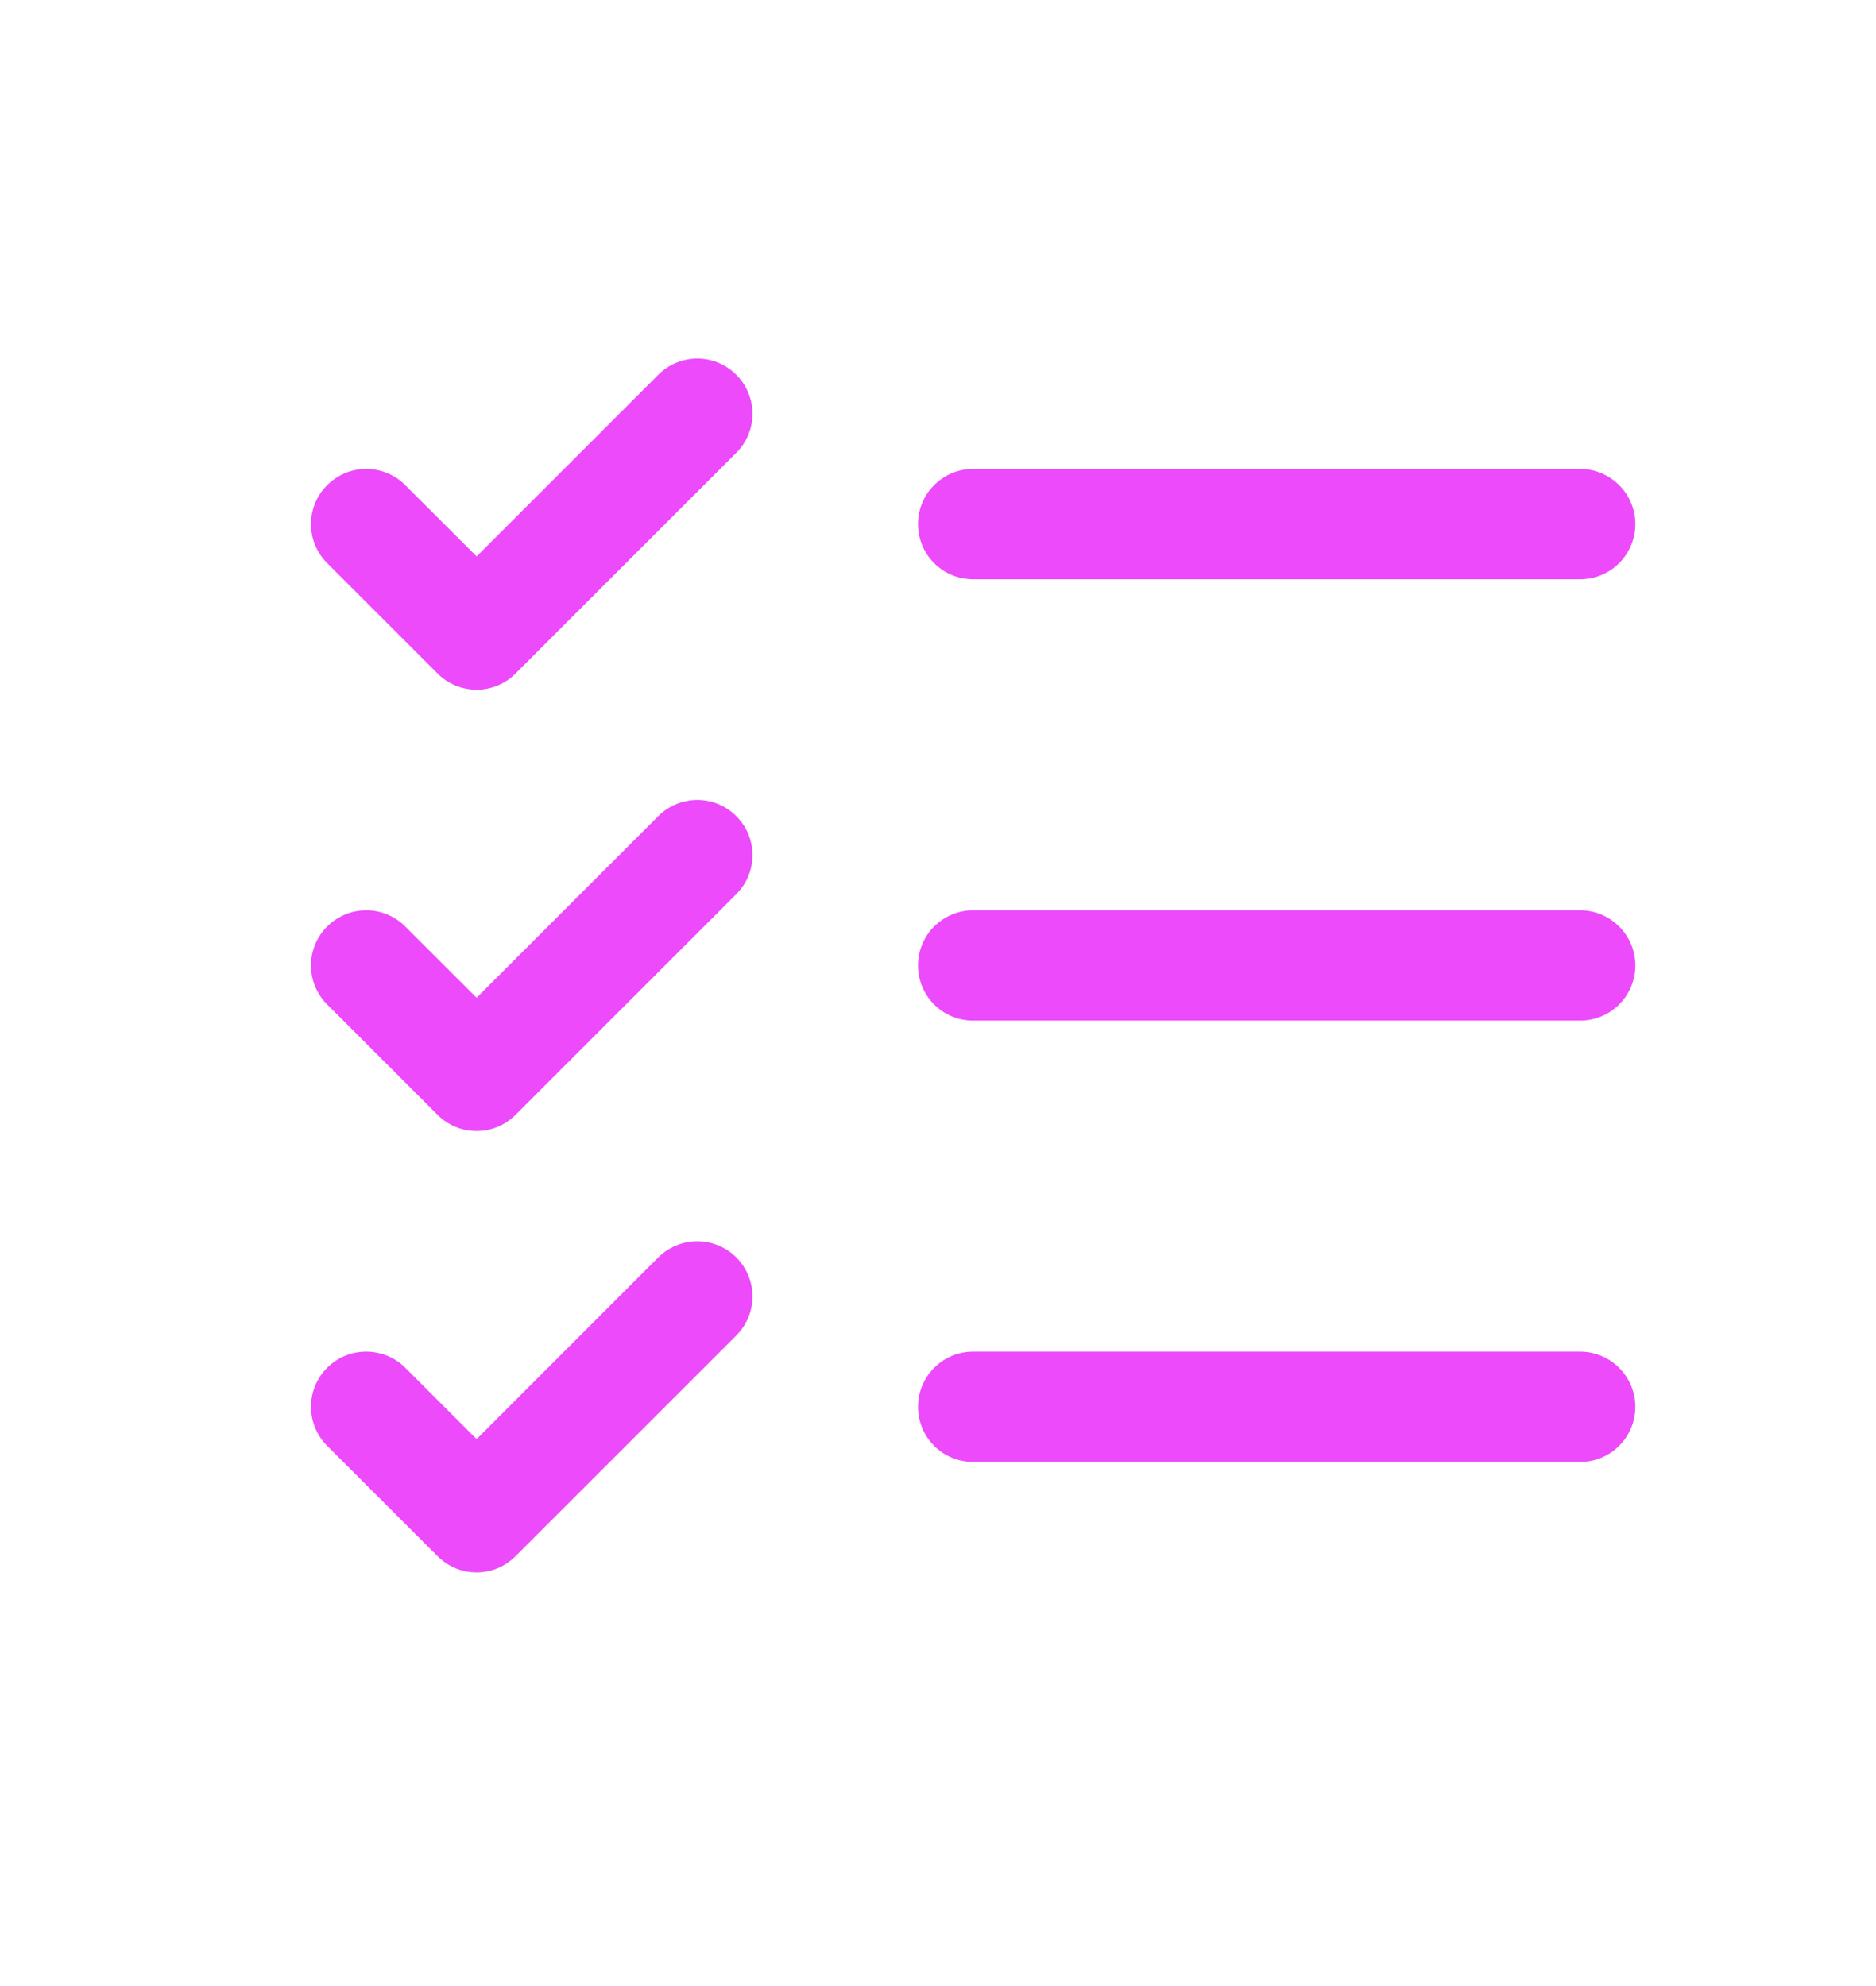 <?xml version="1.0" encoding="UTF-8"?> <svg xmlns="http://www.w3.org/2000/svg" width="17" height="18" viewBox="0 0 17 18" fill="none"><g id="Icon"><path id="Vector" d="M14.819 8.75C14.819 8.883 14.766 9.01 14.672 9.104C14.578 9.198 14.451 9.25 14.319 9.25H8.819C8.686 9.25 8.559 9.198 8.465 9.104C8.371 9.01 8.319 8.883 8.319 8.75C8.319 8.618 8.371 8.49 8.465 8.397C8.559 8.303 8.686 8.25 8.819 8.25H14.319C14.451 8.25 14.578 8.303 14.672 8.397C14.766 8.49 14.819 8.618 14.819 8.75ZM8.819 5.25H14.319C14.451 5.25 14.578 5.198 14.672 5.104C14.766 5.01 14.819 4.883 14.819 4.75C14.819 4.618 14.766 4.49 14.672 4.397C14.578 4.303 14.451 4.25 14.319 4.25H8.819C8.686 4.25 8.559 4.303 8.465 4.397C8.371 4.49 8.319 4.618 8.319 4.75C8.319 4.883 8.371 5.01 8.465 5.104C8.559 5.198 8.686 5.25 8.819 5.25ZM14.319 12.25H8.819C8.686 12.25 8.559 12.303 8.465 12.397C8.371 12.491 8.319 12.618 8.319 12.75C8.319 12.883 8.371 13.01 8.465 13.104C8.559 13.198 8.686 13.25 8.819 13.25H14.319C14.451 13.25 14.578 13.198 14.672 13.104C14.766 13.01 14.819 12.883 14.819 12.75C14.819 12.618 14.766 12.491 14.672 12.397C14.578 12.303 14.451 12.25 14.319 12.25ZM5.965 3.397L4.319 5.043L3.672 4.397C3.579 4.303 3.451 4.25 3.319 4.25C3.186 4.25 3.059 4.303 2.965 4.397C2.871 4.49 2.818 4.618 2.818 4.75C2.818 4.883 2.871 5.01 2.965 5.104L3.965 6.104C4.011 6.151 4.066 6.187 4.127 6.213C4.188 6.238 4.253 6.251 4.319 6.251C4.384 6.251 4.449 6.238 4.51 6.213C4.571 6.187 4.626 6.151 4.672 6.104L6.672 4.104C6.766 4.01 6.819 3.883 6.819 3.75C6.819 3.618 6.766 3.49 6.672 3.397C6.579 3.303 6.451 3.25 6.319 3.25C6.186 3.25 6.059 3.303 5.965 3.397ZM5.965 7.397L4.319 9.043L3.672 8.397C3.579 8.303 3.451 8.25 3.319 8.25C3.186 8.25 3.059 8.303 2.965 8.397C2.871 8.49 2.818 8.618 2.818 8.75C2.818 8.816 2.831 8.881 2.856 8.942C2.882 9.002 2.918 9.058 2.965 9.104L3.965 10.104C4.011 10.15 4.066 10.187 4.127 10.213C4.188 10.238 4.253 10.251 4.319 10.251C4.384 10.251 4.449 10.238 4.51 10.213C4.571 10.187 4.626 10.15 4.672 10.104L6.672 8.104C6.766 8.01 6.819 7.883 6.819 7.75C6.819 7.618 6.766 7.49 6.672 7.397C6.579 7.303 6.451 7.25 6.319 7.25C6.186 7.25 6.059 7.303 5.965 7.397ZM5.965 11.396L4.319 13.043L3.672 12.396C3.626 12.35 3.571 12.313 3.51 12.288C3.449 12.263 3.384 12.25 3.319 12.25C3.253 12.25 3.188 12.263 3.127 12.288C3.066 12.313 3.011 12.35 2.965 12.396C2.918 12.443 2.882 12.498 2.856 12.559C2.831 12.62 2.818 12.685 2.818 12.75C2.818 12.816 2.831 12.881 2.856 12.942C2.882 13.002 2.918 13.058 2.965 13.104L3.965 14.104C4.011 14.15 4.066 14.187 4.127 14.213C4.188 14.238 4.253 14.251 4.319 14.251C4.384 14.251 4.449 14.238 4.51 14.213C4.571 14.187 4.626 14.15 4.672 14.104L6.672 12.104C6.766 12.01 6.819 11.883 6.819 11.75C6.819 11.618 6.766 11.49 6.672 11.396C6.579 11.303 6.451 11.25 6.319 11.25C6.186 11.25 6.059 11.303 5.965 11.396Z" fill="#EC4AFA"></path></g></svg> 